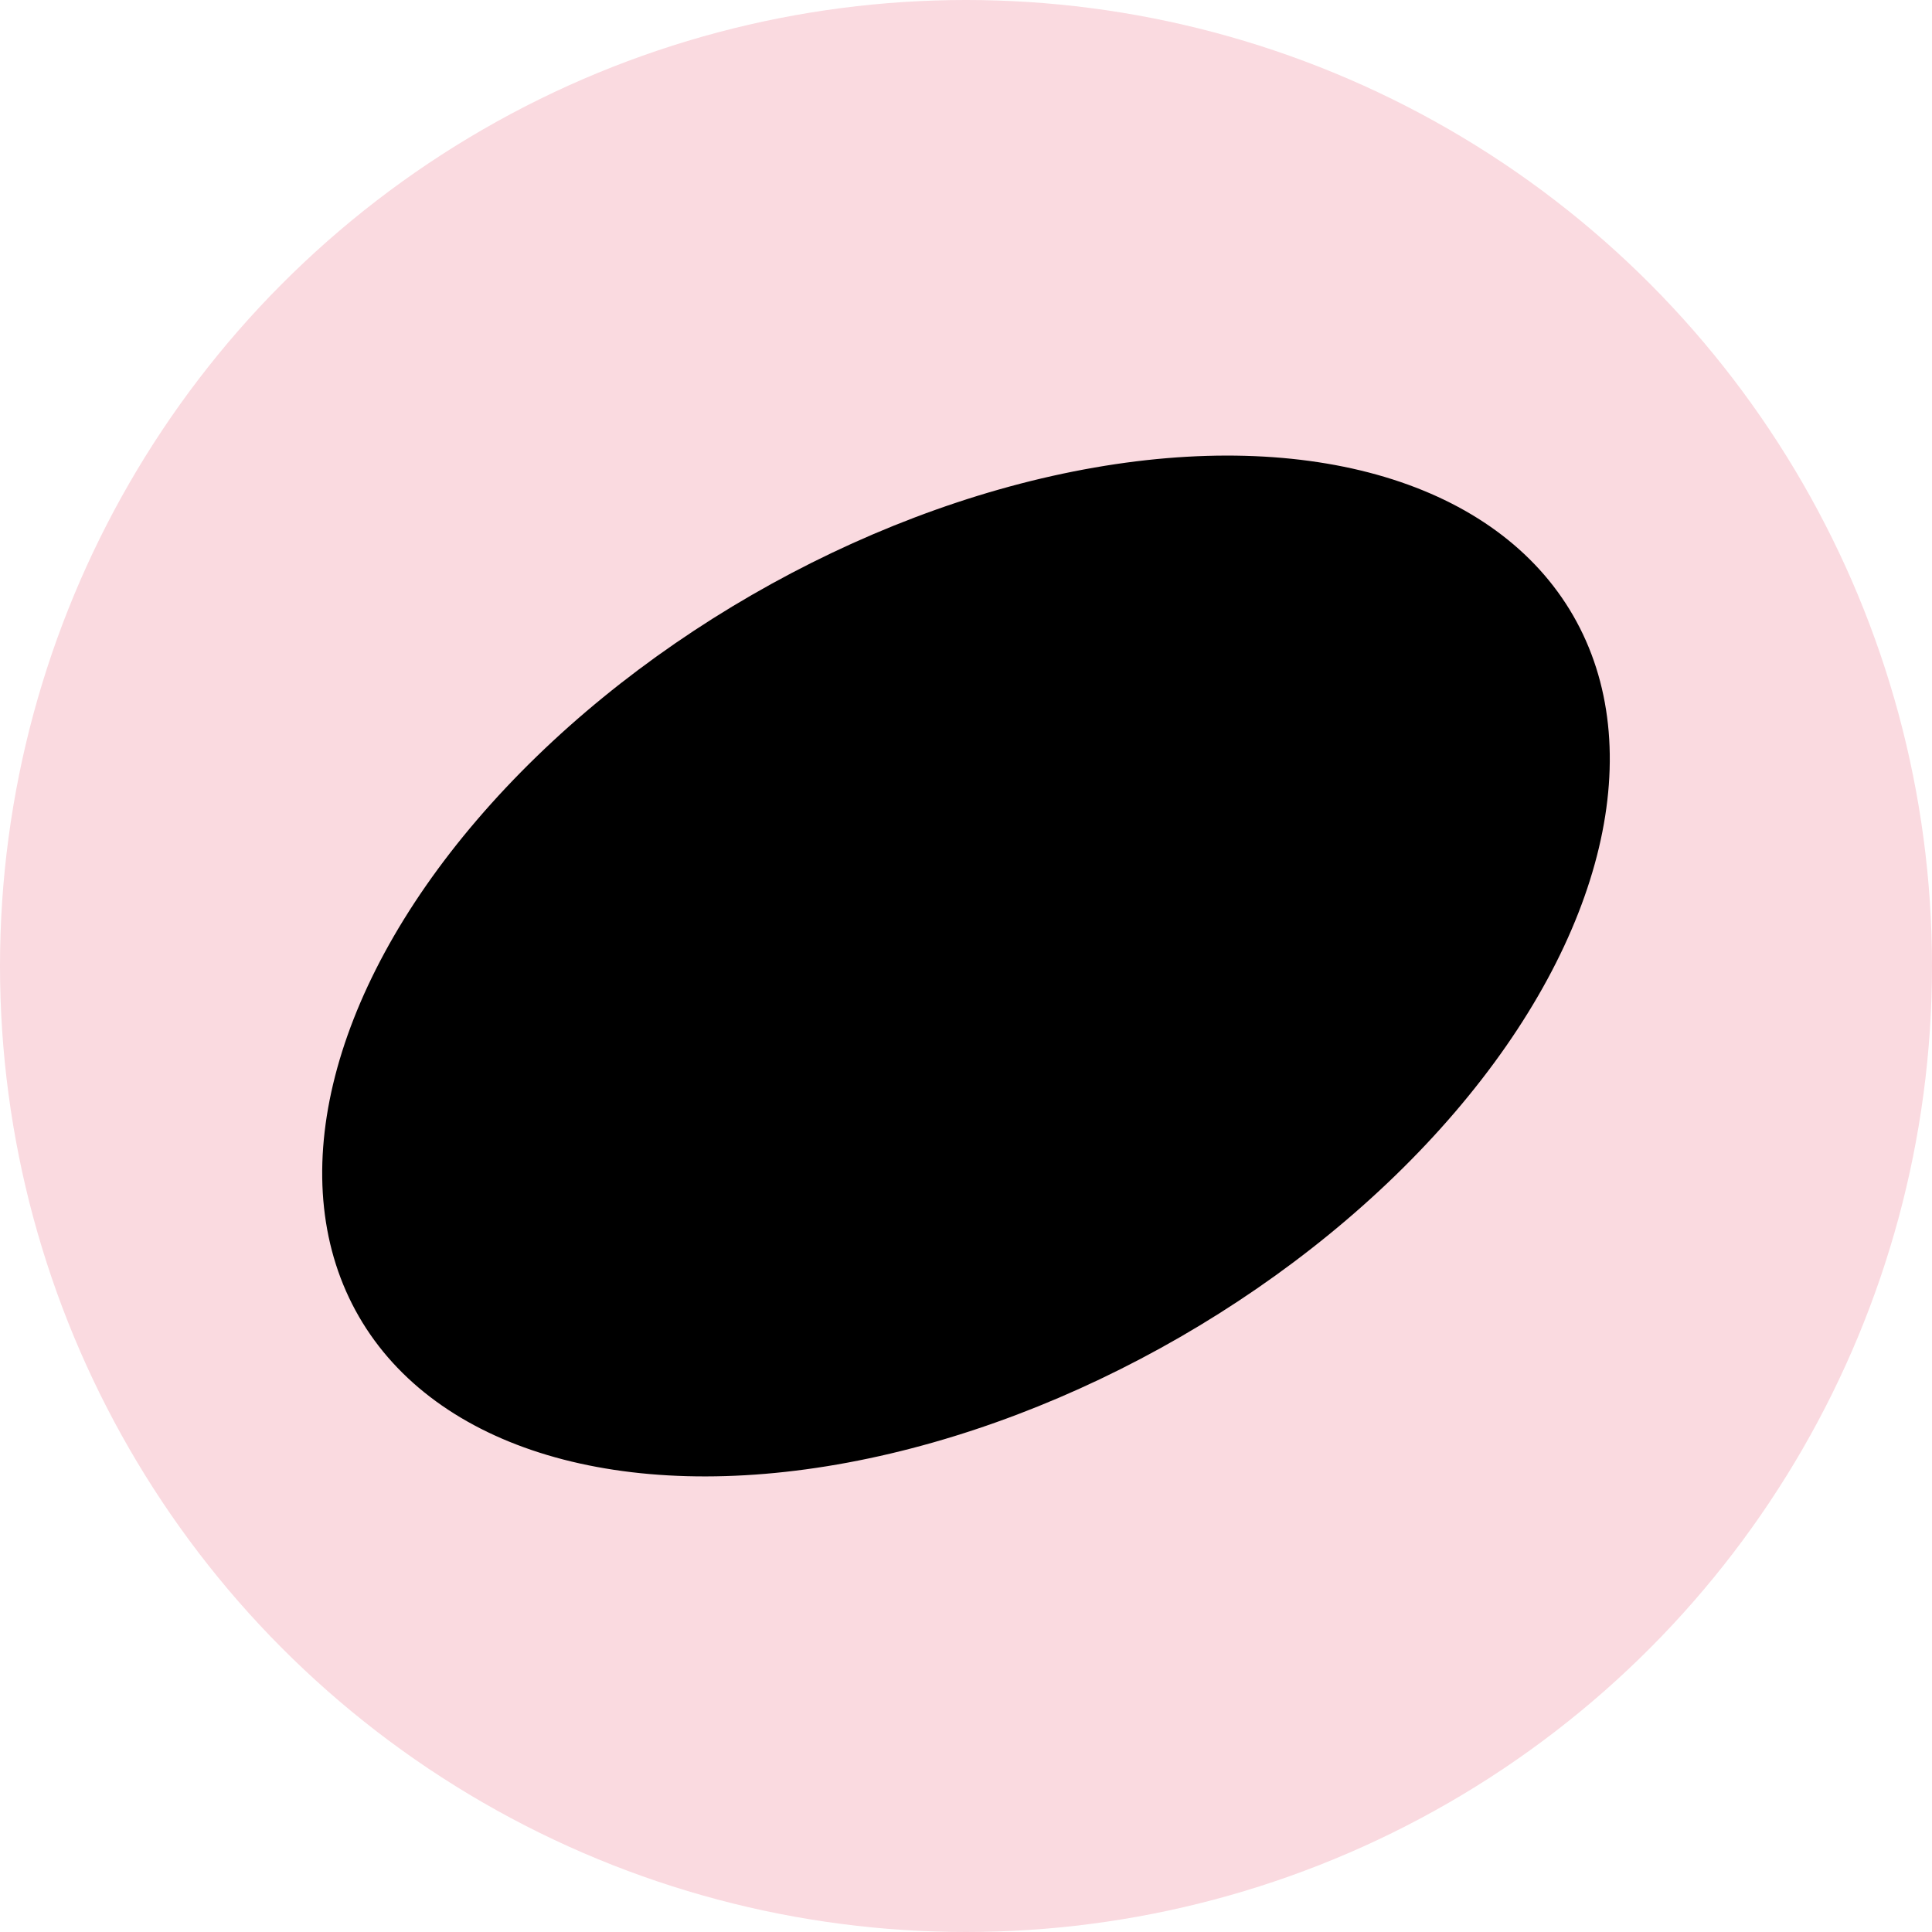 <svg viewBox="0 0 1438.96 1438.96" xmlns="http://www.w3.org/2000/svg" data-sanitized-data-name="Layer 2" data-name="Layer 2" id="Layer_2">
  <defs>
    <style>
      .cls-1, .cls-2 {
        stroke-width: 0px;
      }

      .cls-2 {
        fill: #fadae0;
      }
    </style>
  </defs>
  <g data-sanitized-data-name="Layer 1" data-name="Layer 1" id="Layer_1-2">
    <circle r="719.48" cy="719.48" cx="719.48" class="cls-2"></circle>
    <ellipse transform="translate(-263.35 456.13) rotate(-30)" ry="319.08" rx="522.13" cy="719.48" cx="719.48" class="cls-1"></ellipse>
  </g>
</svg>